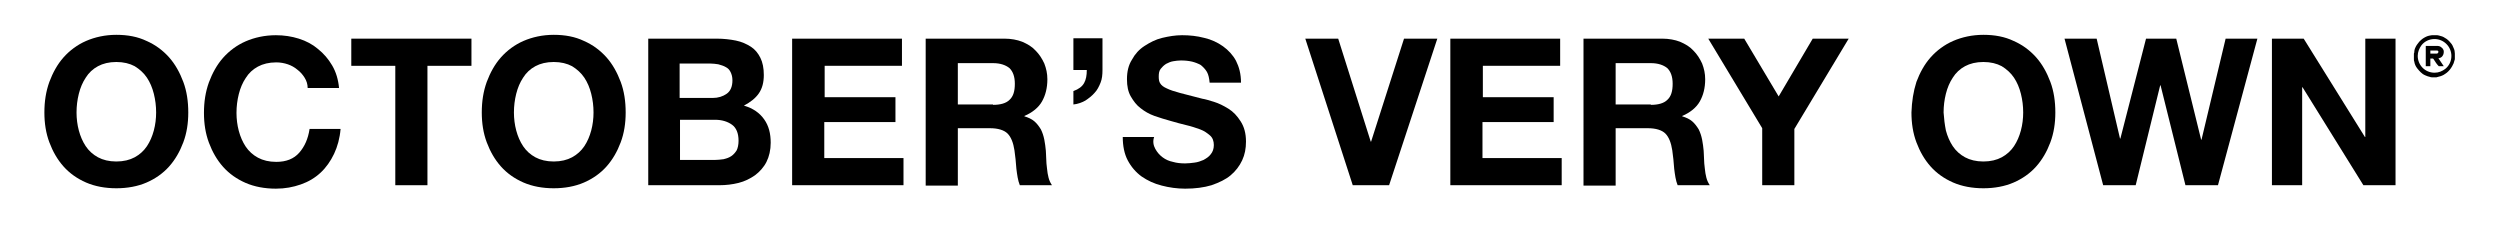 <?xml version="1.0" encoding="utf-8"?>
<!-- Generator: Adobe Illustrator 23.0.4, SVG Export Plug-In . SVG Version: 6.00 Build 0)  -->
<svg version="1.1" id="Layer_1" xmlns="http://www.w3.org/2000/svg" xmlns:xlink="http://www.w3.org/1999/xlink" x="0px" y="0px"
	 viewBox="0 0 653.3 58.9" style="enable-background:new 0 0 653.3 58.9;" xml:space="preserve">
<g>
	<g>
		<path d="M12.9,21.4c0.9-2.4,2.1-4.6,3.7-6.4c1.6-1.8,3.6-3.3,5.9-4.3c2.3-1,5-1.6,7.9-1.6c3,0,5.6,0.5,7.9,1.6
			c2.3,1,4.3,2.5,5.9,4.3c1.6,1.8,2.8,4,3.7,6.4c0.9,2.4,1.3,5.1,1.3,8c0,2.8-0.4,5.4-1.3,7.8c-0.9,2.4-2.1,4.5-3.7,6.3
			c-1.6,1.8-3.6,3.2-5.9,4.2c-2.3,1-5,1.5-7.9,1.5c-2.9,0-5.6-0.5-7.9-1.5c-2.3-1-4.3-2.4-5.9-4.2c-1.6-1.8-2.8-3.9-3.7-6.3
			s-1.3-5-1.3-7.8C11.6,26.5,12,23.9,12.9,21.4z M20.6,34.1c0.4,1.5,1,2.9,1.8,4.1c0.8,1.2,1.9,2.2,3.2,2.9c1.3,0.7,2.9,1.1,4.8,1.1
			c1.9,0,3.5-0.4,4.8-1.1s2.4-1.7,3.2-2.9s1.4-2.6,1.8-4.1c0.4-1.5,0.6-3.1,0.6-4.7c0-1.7-0.2-3.3-0.6-4.9c-0.4-1.6-1-3-1.8-4.2
			s-1.9-2.2-3.2-3c-1.3-0.7-2.9-1.1-4.8-1.1c-1.9,0-3.5,0.4-4.8,1.1c-1.3,0.7-2.4,1.7-3.2,3c-0.8,1.2-1.4,2.6-1.8,4.2
			c-0.4,1.6-0.6,3.2-0.6,4.9C20,31,20.2,32.6,20.6,34.1z"/>
		<path d="M79.6,20.3c-0.5-0.8-1.1-1.5-1.9-2.1c-0.7-0.6-1.6-1.1-2.5-1.4c-0.9-0.3-1.9-0.5-3-0.5c-1.9,0-3.5,0.4-4.8,1.1
			c-1.3,0.7-2.4,1.7-3.2,3c-0.8,1.2-1.4,2.6-1.8,4.2c-0.4,1.6-0.6,3.2-0.6,4.9c0,1.6,0.2,3.2,0.6,4.7c0.4,1.5,1,2.9,1.8,4.1
			c0.8,1.2,1.9,2.2,3.2,2.9s2.9,1.1,4.8,1.1c2.6,0,4.6-0.8,6-2.4c1.4-1.6,2.3-3.6,2.7-6.2H89c-0.2,2.4-0.8,4.6-1.7,6.5
			s-2.1,3.6-3.5,4.9c-1.5,1.4-3.2,2.4-5.2,3.1c-2,0.7-4.1,1.1-6.5,1.1c-2.9,0-5.6-0.5-7.9-1.5c-2.3-1-4.3-2.4-5.9-4.2
			c-1.6-1.8-2.8-3.9-3.7-6.3c-0.9-2.4-1.3-5-1.3-7.8c0-2.9,0.4-5.5,1.3-8c0.9-2.4,2.1-4.6,3.7-6.4c1.6-1.8,3.6-3.3,5.9-4.3
			c2.3-1,5-1.6,7.9-1.6c2.1,0,4.1,0.3,6,0.9c1.9,0.6,3.6,1.5,5,2.7c1.5,1.2,2.7,2.6,3.7,4.3c1,1.7,1.6,3.7,1.8,5.9h-8.2
			C80.4,22,80.1,21.1,79.6,20.3z"/>
		<path d="M91.8,17.2v-7.1h31.4v7.1h-11.5v31.2h-8.4V17.2H91.8z"/>
		<path d="M127.2,21.4c0.9-2.4,2.1-4.6,3.7-6.4c1.6-1.8,3.6-3.3,5.9-4.3c2.3-1,5-1.6,7.9-1.6c3,0,5.6,0.5,7.9,1.6
			c2.3,1,4.3,2.5,5.9,4.3c1.6,1.8,2.8,4,3.7,6.4s1.3,5.1,1.3,8c0,2.8-0.4,5.4-1.3,7.8s-2.1,4.5-3.7,6.3c-1.6,1.8-3.6,3.2-5.9,4.2
			c-2.3,1-5,1.5-7.9,1.5c-2.9,0-5.6-0.5-7.9-1.5c-2.3-1-4.3-2.4-5.9-4.2c-1.6-1.8-2.8-3.9-3.7-6.3s-1.3-5-1.3-7.8
			C125.9,26.5,126.3,23.9,127.2,21.4z M134.9,34.1c0.4,1.5,1,2.9,1.8,4.1c0.8,1.2,1.9,2.2,3.2,2.9c1.3,0.7,2.9,1.1,4.8,1.1
			c1.9,0,3.5-0.4,4.8-1.1c1.3-0.7,2.4-1.7,3.2-2.9c0.8-1.2,1.4-2.6,1.8-4.1c0.4-1.5,0.6-3.1,0.6-4.7c0-1.7-0.2-3.3-0.6-4.9
			c-0.4-1.6-1-3-1.8-4.2c-0.8-1.2-1.9-2.2-3.2-3c-1.3-0.7-2.9-1.1-4.8-1.1c-1.9,0-3.5,0.4-4.8,1.1c-1.3,0.7-2.4,1.7-3.2,3
			c-0.8,1.2-1.4,2.6-1.8,4.2c-0.4,1.6-0.6,3.2-0.6,4.9C134.3,31,134.5,32.6,134.9,34.1z"/>
		<path d="M187.3,10.1c1.8,0,3.5,0.2,5,0.5c1.5,0.3,2.8,0.9,3.9,1.6c1.1,0.7,1.9,1.7,2.5,2.9c0.6,1.2,0.9,2.7,0.9,4.5
			c0,1.9-0.4,3.5-1.3,4.8c-0.9,1.3-2.2,2.3-3.9,3.2c2.4,0.7,4.1,1.9,5.3,3.6c1.2,1.7,1.7,3.7,1.7,6.1c0,1.9-0.4,3.6-1.1,5
			c-0.7,1.4-1.8,2.6-3,3.5c-1.3,0.9-2.7,1.6-4.3,2s-3.3,0.6-5,0.6h-18.6V10.1H187.3z M186.2,25.6c1.5,0,2.7-0.4,3.7-1.1
			c1-0.7,1.5-1.9,1.5-3.5c0-0.9-0.2-1.6-0.5-2.2c-0.3-0.6-0.7-1-1.3-1.3c-0.5-0.3-1.2-0.5-1.9-0.7c-0.7-0.1-1.4-0.2-2.2-0.2h-7.9v9
			H186.2z M186.7,41.8c0.8,0,1.6-0.1,2.4-0.2c0.8-0.2,1.4-0.4,2-0.8c0.6-0.4,1-0.9,1.4-1.5c0.3-0.6,0.5-1.5,0.5-2.5
			c0-2-0.6-3.4-1.7-4.2c-1.1-0.8-2.6-1.3-4.4-1.3h-9.2v10.5H186.7z"/>
		<path d="M235.7,10.1v7.1h-20.2v8.2H234v6.5h-18.6v9.4h20.7v7.1h-29.1V10.1H235.7z"/>
		<path d="M262.5,10.1c1.7,0,3.3,0.3,4.6,0.8c1.4,0.6,2.6,1.3,3.5,2.3c1,1,1.7,2.1,2.3,3.4c0.5,1.3,0.8,2.6,0.8,4.1
			c0,2.3-0.5,4.2-1.4,5.8c-0.9,1.6-2.5,2.9-4.6,3.8v0.1c1,0.3,1.9,0.7,2.6,1.3c0.7,0.6,1.2,1.3,1.7,2.1c0.4,0.8,0.7,1.7,0.9,2.7
			s0.3,1.9,0.4,2.9c0,0.6,0.1,1.3,0.1,2.1c0,0.8,0.1,1.7,0.2,2.5c0.1,0.9,0.2,1.7,0.4,2.4c0.2,0.8,0.5,1.4,0.9,2h-8.4
			c-0.5-1.2-0.7-2.7-0.9-4.3c-0.1-1.7-0.3-3.3-0.5-4.8c-0.3-2-0.9-3.5-1.8-4.4c-0.9-0.9-2.5-1.4-4.6-1.4h-8.4v15h-8.4V10.1H262.5z
			 M259.5,27.4c1.9,0,3.4-0.4,4.3-1.3c1-0.9,1.4-2.3,1.4-4.2c0-1.9-0.5-3.2-1.4-4.1c-1-0.8-2.4-1.3-4.3-1.3h-9.2v10.8H259.5z"/>
		<path d="M288.1,10.1v8.2c0,1.2-0.1,2.3-0.5,3.3c-0.4,1-0.9,2-1.6,2.7c-0.7,0.8-1.5,1.4-2.4,2c-0.9,0.5-2,0.9-3.1,1v-3.5
			c1.4-0.5,2.3-1.2,2.8-2.1c0.5-0.9,0.7-2,0.7-3.4h-3.5v-8.3H288.1z"/>
		<path d="M301.9,38.9c0.5,0.9,1.1,1.6,1.9,2.2c0.8,0.6,1.7,1,2.7,1.2c1,0.3,2.1,0.4,3.2,0.4c0.8,0,1.6-0.1,2.4-0.2
			c0.9-0.1,1.7-0.4,2.4-0.7c0.7-0.4,1.4-0.8,1.9-1.5c0.5-0.6,0.8-1.4,0.8-2.4c0-1-0.3-1.9-1-2.5c-0.7-0.6-1.5-1.2-2.6-1.6
			s-2.3-0.8-3.6-1.1s-2.7-0.7-4.1-1.1c-1.4-0.4-2.8-0.8-4.2-1.3c-1.4-0.5-2.6-1.2-3.6-2c-1.1-0.8-1.9-1.9-2.6-3.1
			c-0.7-1.2-1-2.7-1-4.5c0-2,0.4-3.7,1.3-5.1c0.8-1.5,1.9-2.7,3.3-3.6s2.9-1.7,4.6-2.1s3.4-0.7,5.2-0.7c2,0,3.9,0.2,5.8,0.7
			c1.8,0.4,3.5,1.2,4.9,2.2c1.4,1,2.6,2.3,3.4,3.8c0.8,1.6,1.3,3.4,1.3,5.7h-8.2c-0.1-1.1-0.3-2.1-0.7-2.8c-0.4-0.7-1-1.3-1.6-1.8
			c-0.7-0.4-1.5-0.7-2.3-0.9c-0.9-0.2-1.8-0.3-2.9-0.3c-0.7,0-1.4,0.1-2,0.2c-0.7,0.1-1.3,0.4-1.9,0.7c-0.6,0.4-1,0.8-1.4,1.3
			c-0.4,0.5-0.5,1.2-0.5,2c0,0.8,0.1,1.4,0.4,1.8c0.3,0.5,0.8,0.9,1.7,1.3c0.8,0.4,2,0.8,3.5,1.2c1.5,0.4,3.4,0.9,5.8,1.5
			c0.7,0.1,1.7,0.4,3,0.8c1.3,0.4,2.5,1,3.8,1.8c1.3,0.8,2.3,1.9,3.2,3.3c0.9,1.4,1.4,3.1,1.4,5.3c0,1.8-0.3,3.4-1,4.9
			c-0.7,1.5-1.7,2.8-3,3.9c-1.3,1.1-3,1.9-5,2.6c-2,0.6-4.3,0.9-6.9,0.9c-2.1,0-4.2-0.3-6.1-0.8c-2-0.5-3.7-1.3-5.3-2.4
			c-1.5-1.1-2.7-2.5-3.6-4.2c-0.9-1.7-1.3-3.8-1.3-6.1h8.2C301.2,36.9,301.4,38,301.9,38.9z"/>
		<path d="M353.5,48.4l-12.4-38.3h8.6l8.5,26.9h0.1l8.6-26.9h8.7L363,48.4H353.5z"/>
		<path d="M407.7,10.1v7.1h-20.2v8.2H406v6.5h-18.6v9.4h20.7v7.1H379V10.1H407.7z"/>
		<path d="M434.4,10.1c1.7,0,3.3,0.3,4.6,0.8c1.4,0.6,2.6,1.3,3.5,2.3c1,1,1.7,2.1,2.3,3.4c0.5,1.3,0.8,2.6,0.8,4.1
			c0,2.3-0.5,4.2-1.4,5.8c-0.9,1.6-2.5,2.9-4.6,3.8v0.1c1,0.3,1.9,0.7,2.6,1.3c0.7,0.6,1.2,1.3,1.7,2.1c0.4,0.8,0.7,1.7,0.9,2.7
			s0.3,1.9,0.4,2.9c0,0.6,0.1,1.3,0.1,2.1c0,0.8,0.1,1.7,0.2,2.5c0.1,0.9,0.2,1.7,0.4,2.4c0.2,0.8,0.5,1.4,0.9,2h-8.4
			c-0.5-1.2-0.7-2.7-0.9-4.3c-0.1-1.7-0.3-3.3-0.5-4.8c-0.3-2-0.9-3.5-1.8-4.4c-0.9-0.9-2.5-1.4-4.6-1.4h-8.4v15h-8.4V10.1H434.4z
			 M431.4,27.4c1.9,0,3.4-0.4,4.3-1.3c1-0.9,1.4-2.3,1.4-4.2c0-1.9-0.5-3.2-1.4-4.1c-1-0.8-2.4-1.3-4.3-1.3h-9.2v10.8H431.4z"/>
		<path d="M446.4,10.1h9.4l9,15.1l8.9-15.1h9.4l-14.2,23.6v14.7h-8.4V33.5L446.4,10.1z"/>
		<path d="M500.8,21.4c0.9-2.4,2.1-4.6,3.7-6.4c1.6-1.8,3.6-3.3,5.9-4.3c2.3-1,5-1.6,7.9-1.6c3,0,5.6,0.5,7.9,1.6
			c2.3,1,4.3,2.5,5.9,4.3c1.6,1.8,2.8,4,3.7,6.4c0.9,2.4,1.3,5.1,1.3,8c0,2.8-0.4,5.4-1.3,7.8c-0.9,2.4-2.1,4.5-3.7,6.3
			c-1.6,1.8-3.6,3.2-5.9,4.2c-2.3,1-5,1.5-7.9,1.5c-2.9,0-5.6-0.5-7.9-1.5c-2.3-1-4.3-2.4-5.9-4.2c-1.6-1.8-2.8-3.9-3.7-6.3
			s-1.3-5-1.3-7.8C499.6,26.5,500,23.9,500.8,21.4z M508.5,34.1c0.4,1.5,1,2.9,1.8,4.1c0.8,1.2,1.9,2.2,3.2,2.9s2.9,1.1,4.8,1.1
			c1.9,0,3.5-0.4,4.8-1.1c1.3-0.7,2.4-1.7,3.2-2.9s1.4-2.6,1.8-4.1c0.4-1.5,0.6-3.1,0.6-4.7c0-1.7-0.2-3.3-0.6-4.9
			c-0.4-1.6-1-3-1.8-4.2s-1.9-2.2-3.2-3c-1.3-0.7-2.9-1.1-4.8-1.1c-1.9,0-3.5,0.4-4.8,1.1c-1.3,0.7-2.4,1.7-3.2,3
			c-0.8,1.2-1.4,2.6-1.8,4.2c-0.4,1.6-0.6,3.2-0.6,4.9C508,31,508.2,32.6,508.5,34.1z"/>
		<path d="M571.1,48.4l-6.5-26.1h-0.1l-6.4,26.1h-8.5l-10.1-38.3h8.4l6.1,26.1h0.1l6.7-26.1h7.9l6.5,26.4h0.1l6.3-26.4h8.3
			l-10.3,38.3H571.1z"/>
		<path d="M602,10.1l16,25.7h0.1V10.1h7.9v38.3h-8.4l-15.9-25.6h-0.1v25.6h-7.9V10.1H602z"/>
	</g>
	<g>
		<path d="M636.1,15.7c-0.1-0.2-0.2-0.3-0.3-0.4c0,0,0,0,0,0h-0.7c0,0,0,0,0,0v2c0,0,0,0,0,0h-1.2c0,0,0,0,0,0V12c0,0,0,0,0,0
			c1,0,2,0,3,0c0.4,0,0.8,0.1,1.1,0.4c0.3,0.2,0.5,0.5,0.6,0.9c0,0.1,0,0.3,0,0.4c0,0.3-0.1,0.6-0.3,0.9c-0.2,0.3-0.5,0.5-0.9,0.6
			c0,0-0.1,0-0.1,0c0,0-0.1,0-0.1,0c0.5,0.7,0.9,1.4,1.4,2.1c0,0,0,0,0,0h-1.3c0,0,0,0,0,0C636.8,16.8,636.4,16.2,636.1,15.7z
			 M635.1,14h1.7c0.1,0,0.2,0,0.2-0.1c0.2-0.1,0.2-0.3,0.2-0.4c0-0.2-0.2-0.3-0.4-0.3H636h-0.9c0,0,0,0,0,0L635.1,14
			C635,14,635,14,635.1,14z"/>
		<path d="M631.8,14.6c0,2.4,1.9,4.4,4.4,4.4c1.1,0,2-0.4,2.8-1c1-0.8,1.6-2,1.6-3.4c0-2.4-2-4.4-4.4-4.4c-1.4,0-2.6,0.6-3.4,1.6
			C632.2,12.6,631.8,13.6,631.8,14.6z M631.2,12.4c0.2-0.5,0.6-1,1-1.5c0.3-0.3,0.6-0.6,0.9-0.8c0.6-0.4,1.2-0.7,1.8-0.8
			c0.2,0,0.4-0.1,0.6-0.1c0.1,0,0.2,0,0.4,0c0.1,0,0.2,0,0.3,0c0,0,0,0,0,0h0.1c0,0,0,0,0,0c0.1,0,0.1,0,0.2,0c0.1,0,0.2,0,0.4,0
			c0.2,0,0.4,0.1,0.5,0.1c0.5,0.1,1.1,0.3,1.5,0.6c0.6,0.3,1.1,0.8,1.5,1.3c0.4,0.4,0.6,0.9,0.8,1.4c0.2,0.4,0.3,0.9,0.3,1.4
			c0,0.1,0,0.3,0,0.4c0,0.2,0,0.3,0,0.5c0,0.1,0,0.3,0,0.4c0,0.2,0,0.3-0.1,0.5c-0.1,0.5-0.3,1-0.6,1.5c-0.4,0.7-0.8,1.2-1.4,1.7
			c-0.5,0.4-1,0.7-1.6,0.9c-0.4,0.1-0.7,0.2-1.1,0.3c-0.1,0-0.3,0-0.4,0c-0.3,0-0.6,0-0.8,0c-0.2,0-0.3,0-0.5-0.1
			c-0.4-0.1-0.8-0.2-1.2-0.4c-0.5-0.2-0.9-0.5-1.2-0.8c-0.3-0.3-0.6-0.6-0.9-1c-0.4-0.5-0.7-1.1-0.8-1.8c-0.1-0.2-0.1-0.4-0.1-0.7
			c0-0.1,0-0.3,0-0.4c0-0.1,0-0.1,0-0.2c0,0,0,0,0,0v-0.1c0,0,0,0,0,0c0-0.2,0-0.3,0-0.5c0-0.2,0-0.3,0.1-0.5
			C630.9,13.2,631,12.8,631.2,12.4z"/>
	</g>
</g>
</svg>
